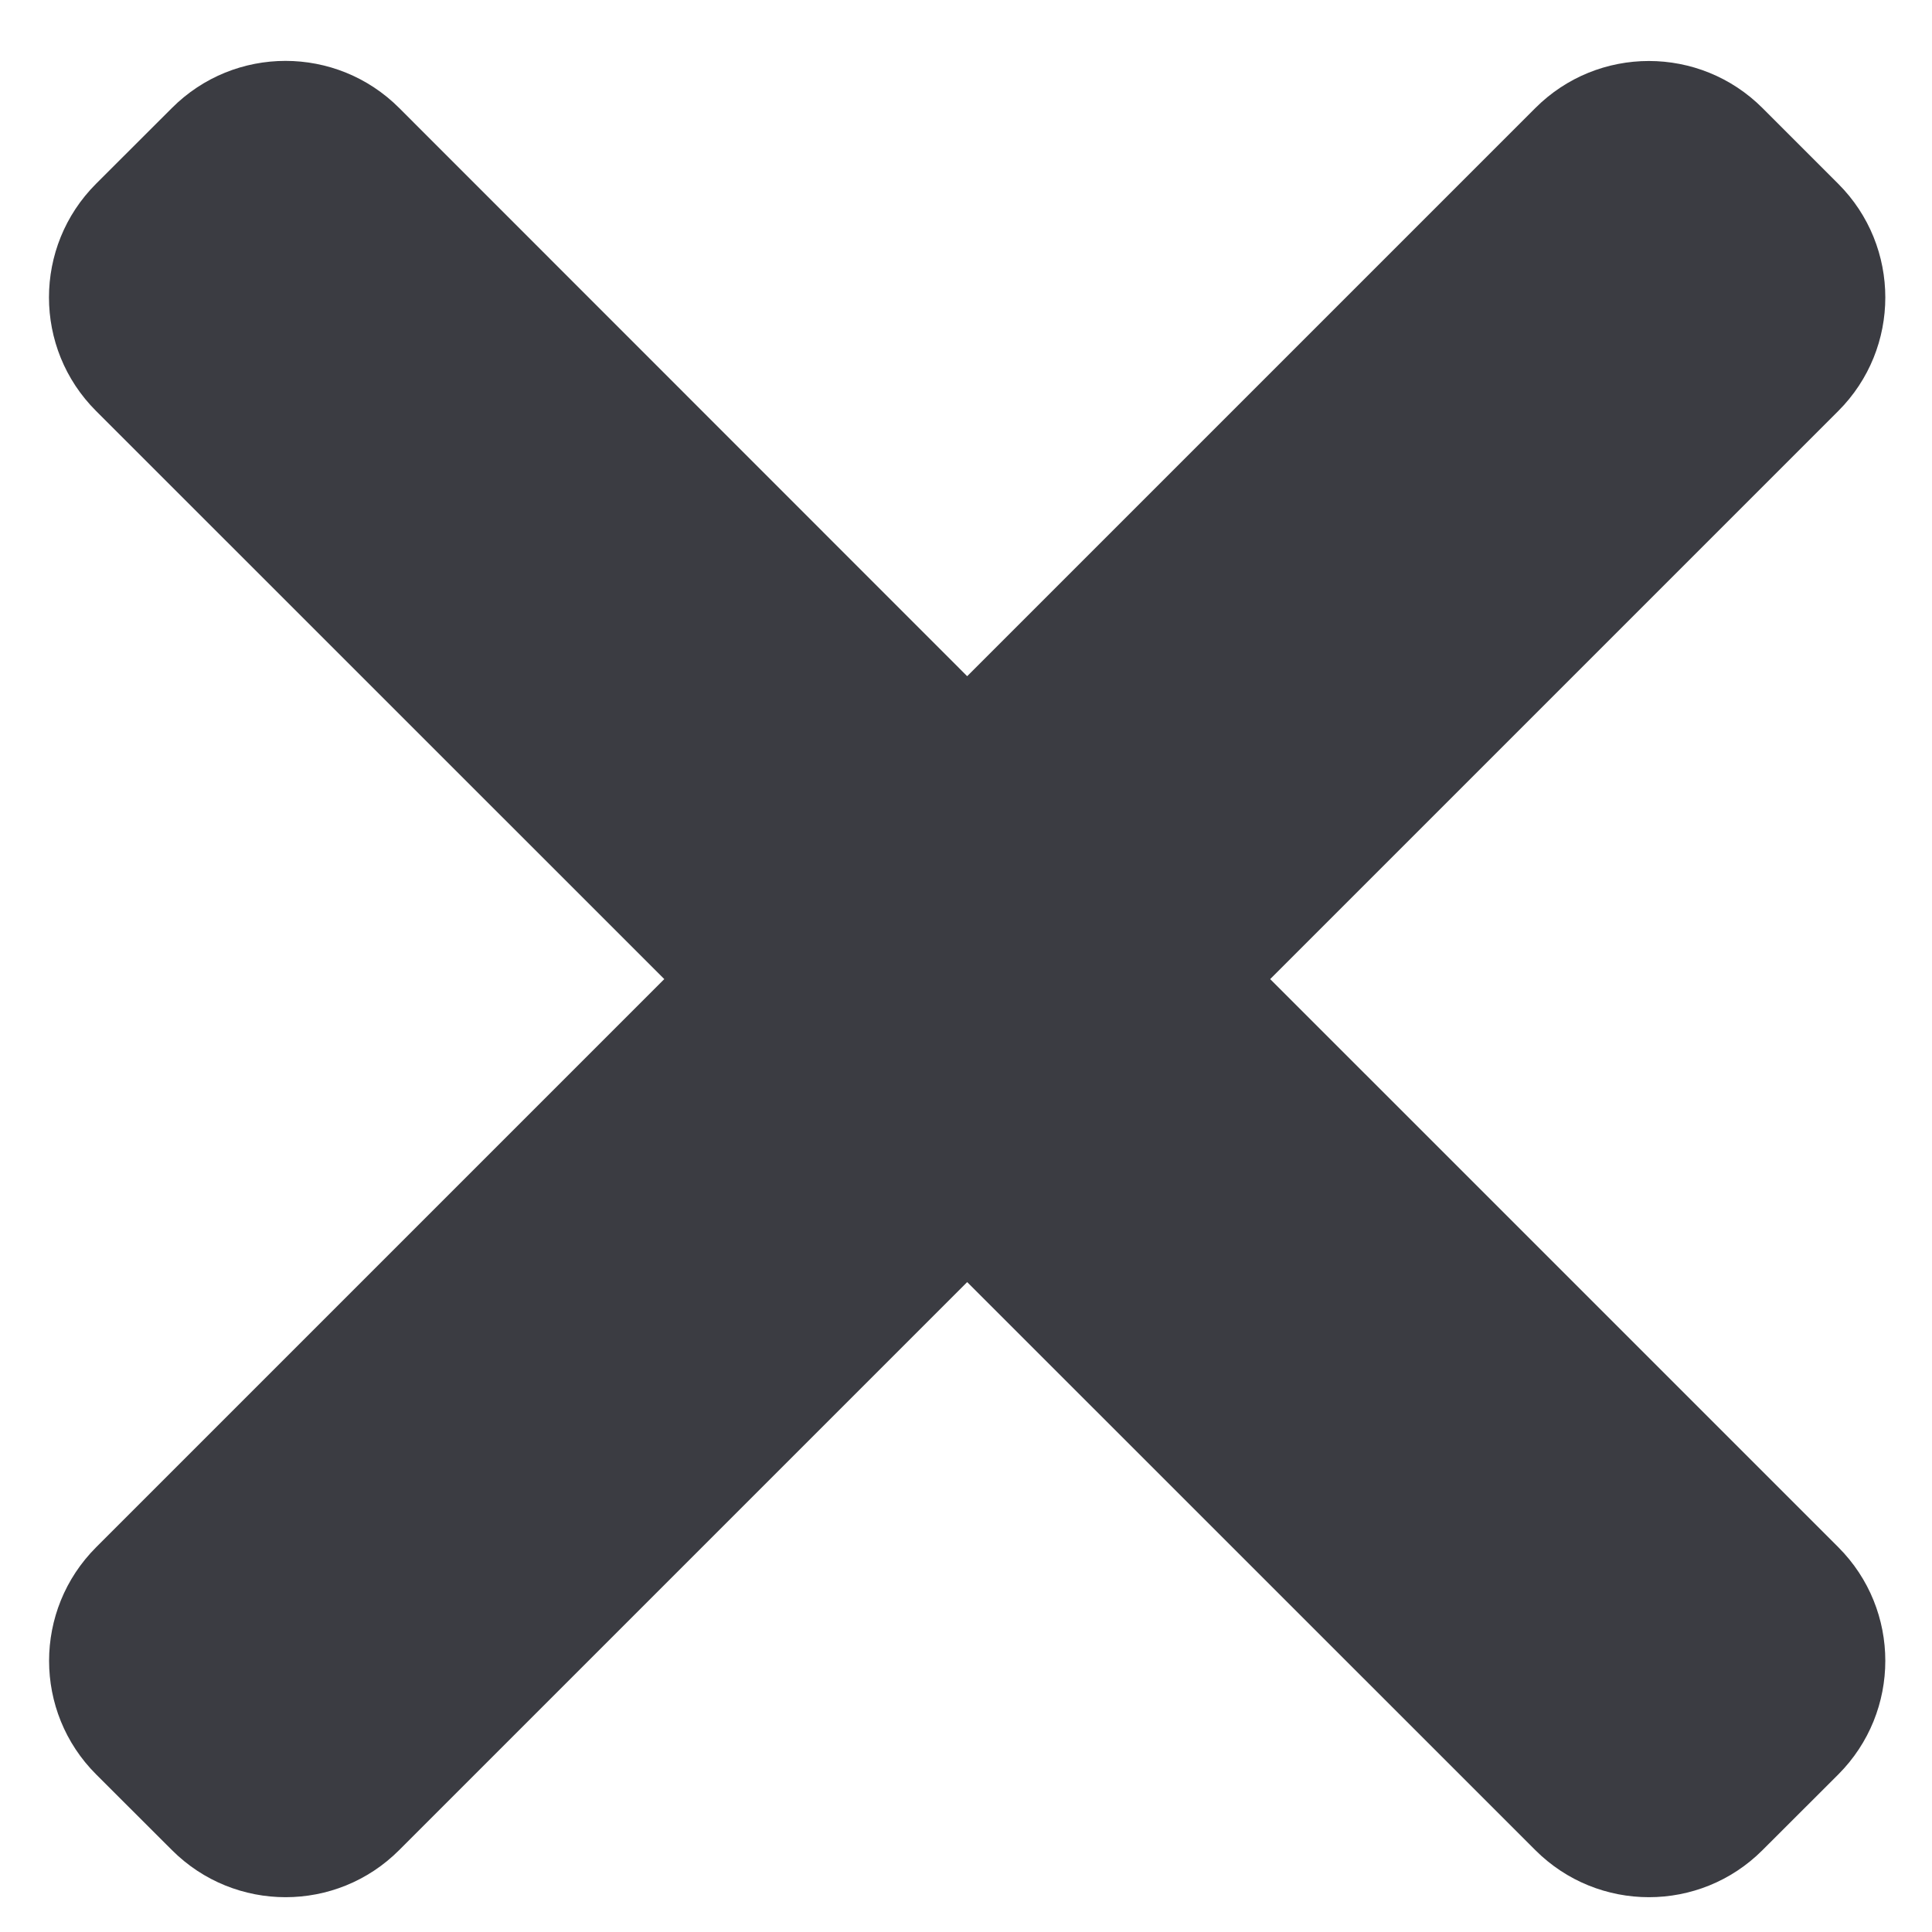 <svg width="18" height="18" viewBox="0 0 18 18" fill="none" xmlns="http://www.w3.org/2000/svg">
<path d="M11.834 9.122L17.127 3.829C17.711 3.245 17.711 2.297 17.127 1.713L16.421 1.007C15.836 0.422 14.888 0.422 14.304 1.007L9.011 6.3L3.719 1.006C3.134 0.421 2.186 0.421 1.602 1.006L0.895 1.712C0.31 2.297 0.31 3.245 0.895 3.829L6.189 9.122L0.896 14.415C0.311 15 0.311 15.948 0.896 16.532L1.602 17.237C2.187 17.822 3.135 17.822 3.719 17.237L9.011 11.945L14.304 17.237C14.889 17.822 15.837 17.822 16.421 17.237L17.127 16.532C17.711 15.947 17.711 14.999 17.127 14.415L11.834 9.122Z" fill="#3B3C42"/>
</svg>
